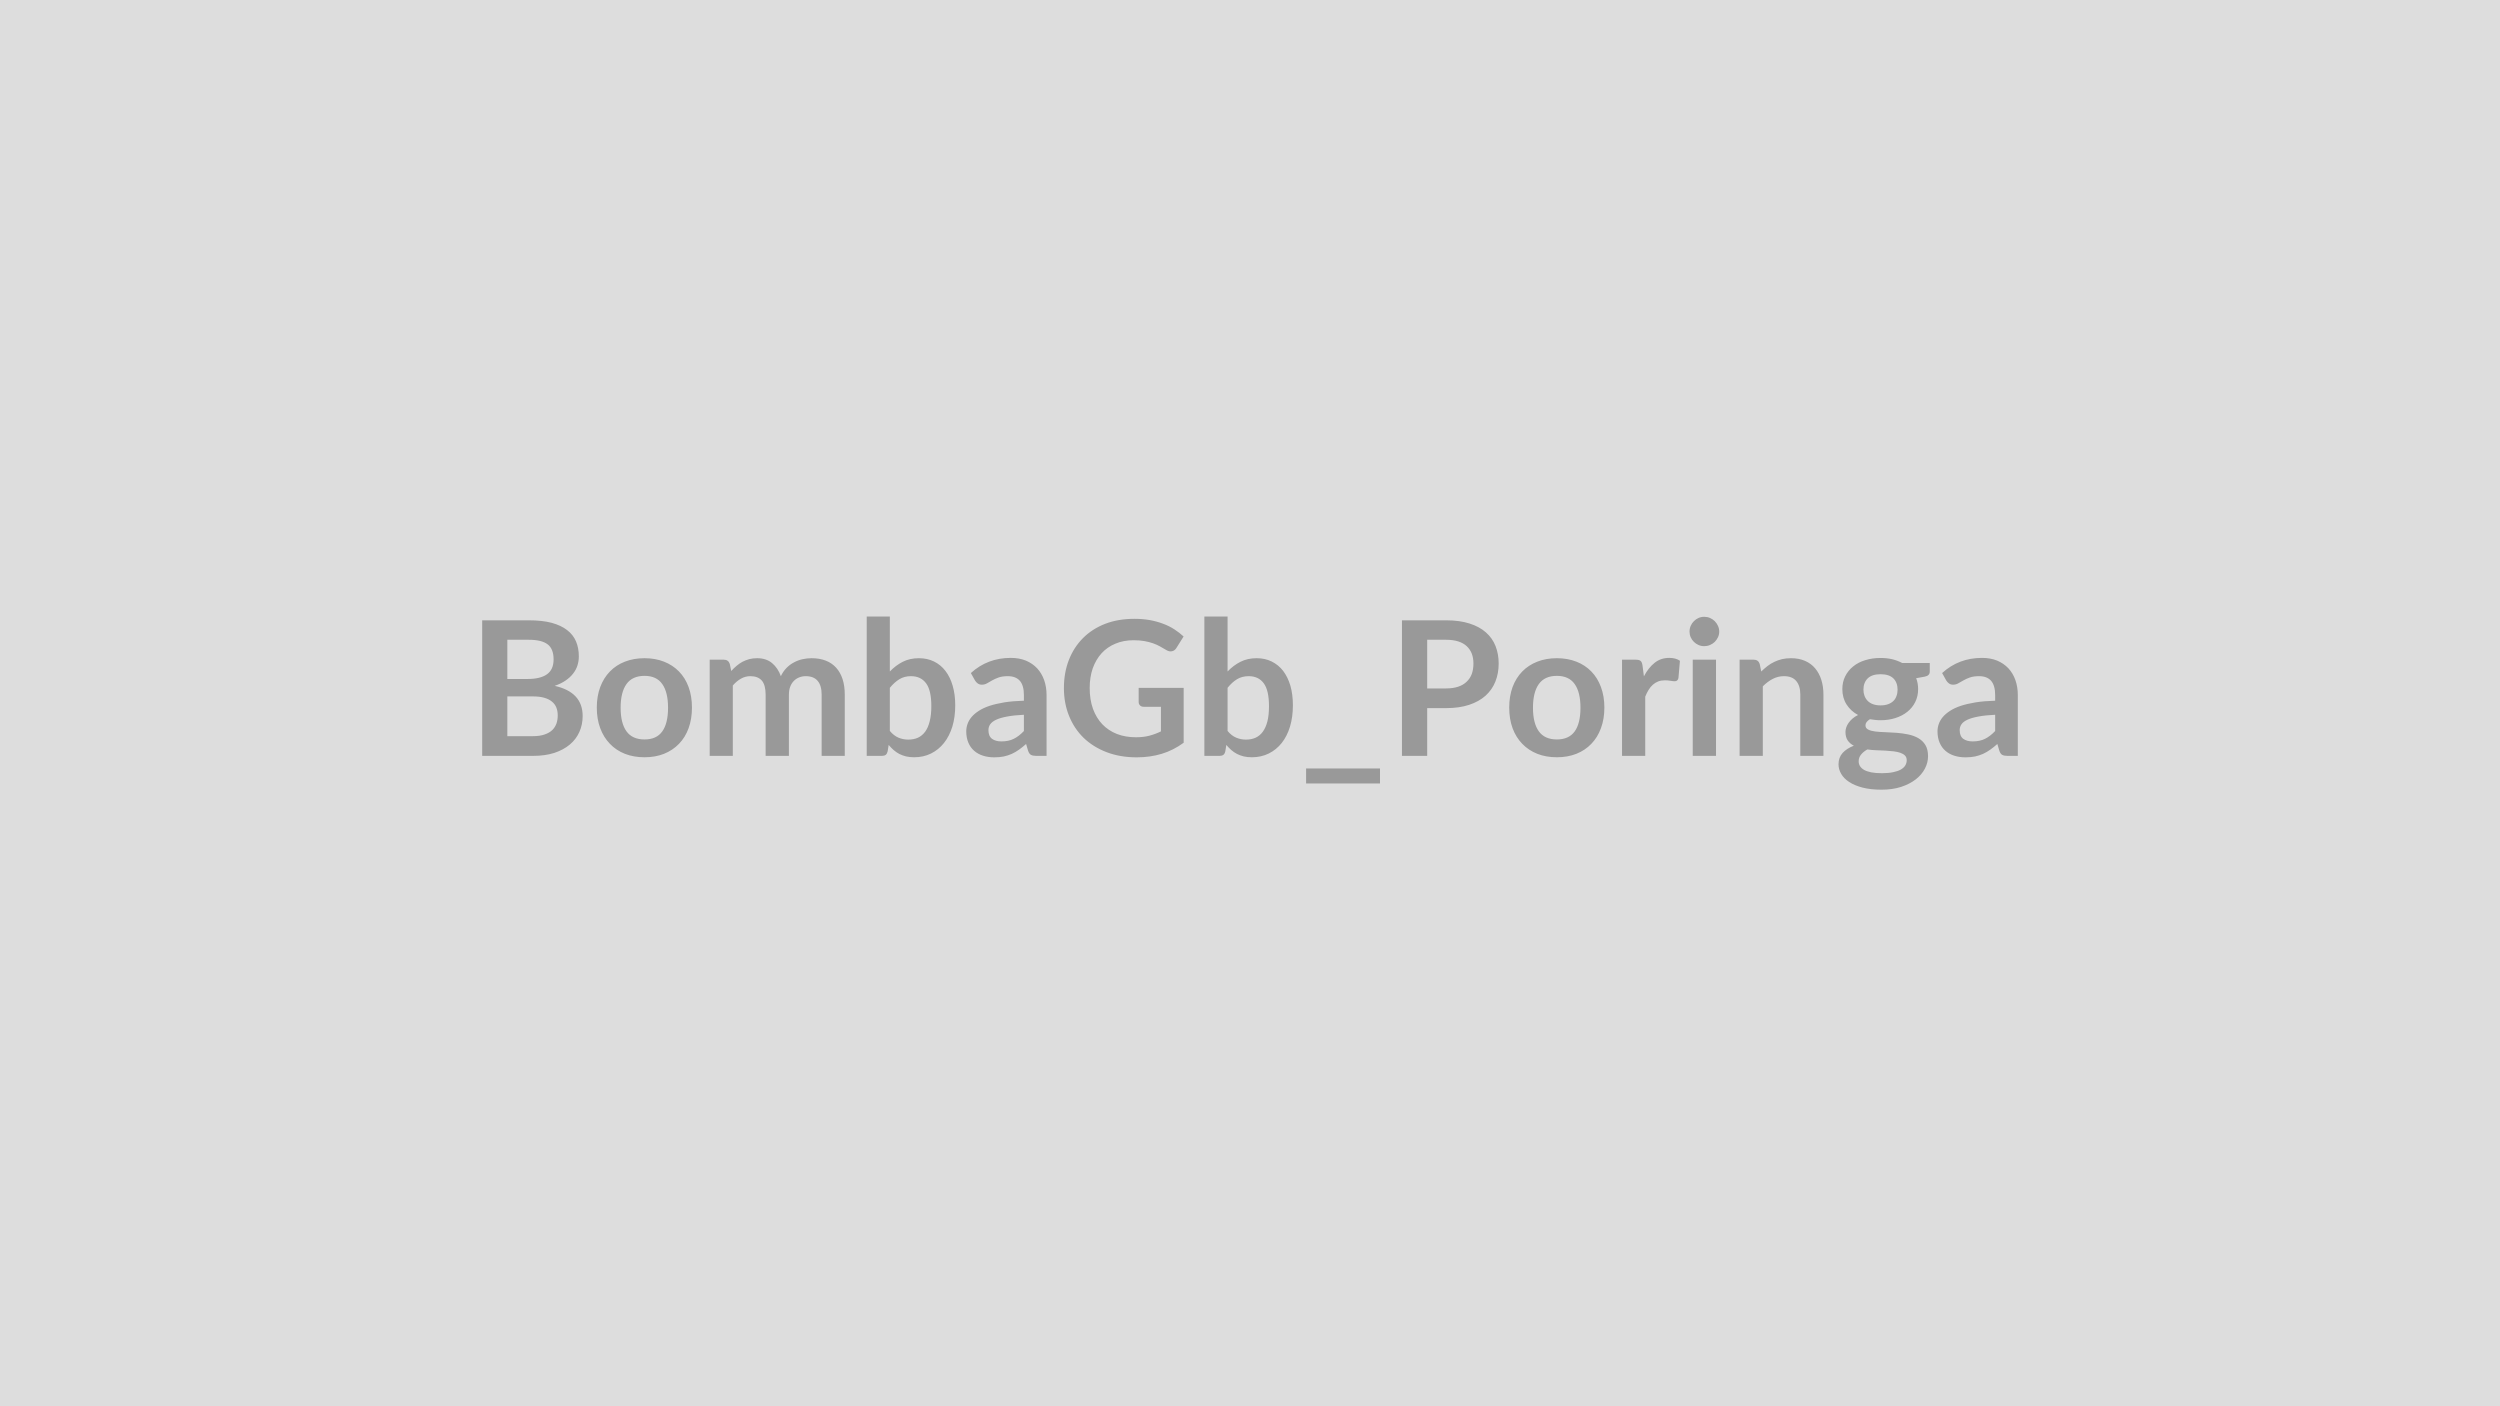 <svg xmlns="http://www.w3.org/2000/svg" width="320" height="180" viewBox="0 0 320 180"><rect width="100%" height="100%" fill="#DDDDDD"/><path fill="#999999" d="M64.94 94.23h3.27q.9 0 1.51-.22.61-.21.98-.57.36-.36.53-.84.16-.48.16-1.02 0-.57-.18-1.02t-.57-.76q-.38-.32-.99-.49-.6-.17-1.45-.17h-3.26zm2.75-12.34h-2.75v5.02h2.57q1.66 0 2.5-.6.85-.6.85-1.91 0-1.35-.77-1.93t-2.4-.58m-5.97-2.49h5.97q1.71 0 2.92.32 1.21.33 1.98.93.78.6 1.14 1.45t.36 1.92q0 .61-.18 1.17t-.56 1.04q-.38.49-.96.88-.58.4-1.39.68 3.58.8 3.58 3.86 0 1.1-.42 2.04t-1.22 1.61q-.81.68-1.98 1.07-1.18.38-2.69.38h-6.55zm20.78 4.85q1.37 0 2.49.44t1.92 1.26 1.23 1.99q.43 1.18.43 2.63 0 1.46-.43 2.64t-1.23 2q-.8.83-1.92 1.28-1.12.44-2.49.44-1.38 0-2.51-.44-1.13-.45-1.92-1.28-.8-.82-1.24-2t-.44-2.64q0-1.45.44-2.63.44-1.17 1.24-1.99.79-.82 1.92-1.26t2.51-.44m0 10.4q1.54 0 2.27-1.03.74-1.03.74-3.03 0-1.99-.74-3.03-.73-1.05-2.27-1.05-1.56 0-2.31 1.05t-.75 3.03.75 3.02 2.31 1.04m11.3 2.1h-2.96V84.44h1.81q.58 0 .76.54l.19.91q.32-.36.68-.66.35-.3.75-.52.41-.21.87-.34.46-.12 1.01-.12 1.17 0 1.92.63t1.12 1.67q.29-.61.72-1.05t.95-.71q.51-.28 1.09-.41.59-.13 1.17-.13 1.02 0 1.82.31.79.31 1.33.91t.82 1.46q.28.87.28 1.98v7.84h-2.96v-7.84q0-1.17-.52-1.77-.51-.59-1.51-.59-.46 0-.85.16-.39.15-.68.45-.29.29-.46.73-.17.45-.17 1.02v7.84H98v-7.84q0-1.23-.49-1.8-.5-.56-1.46-.56-.65 0-1.21.32t-1.04.87zm20.1-8.71v5.52q.51.61 1.1.86.6.25 1.26.25.68 0 1.23-.24.54-.25.93-.77.38-.52.58-1.33.21-.81.21-1.94 0-2.03-.67-2.93-.68-.91-1.94-.91-.85 0-1.48.39-.64.39-1.22 1.1m0-9.12v7.03q.75-.78 1.65-1.24.91-.46 2.07-.46 1.07 0 1.93.42t1.46 1.2q.61.79.93 1.9.33 1.12.33 2.51 0 1.5-.37 2.73-.38 1.22-1.07 2.09t-1.66 1.35-2.16.48q-.57 0-1.04-.11-.47-.12-.87-.32-.39-.21-.72-.5t-.63-.65l-.13.82q-.08.32-.25.45t-.47.13h-1.96V78.92zm17.16 14.65v-2.08q-1.28.06-2.16.23-.87.16-1.4.41t-.76.59q-.22.33-.22.73 0 .78.46 1.12.46.33 1.2.33.92 0 1.58-.33.67-.33 1.3-1m-6.26-6.47-.53-.95q2.13-1.94 5.11-1.94 1.08 0 1.94.35.85.36 1.44.99.58.63.89 1.5.31.88.31 1.92v7.78h-1.35q-.42 0-.65-.13-.22-.12-.36-.51l-.26-.88q-.47.42-.91.73-.45.32-.93.54-.48.21-1.02.33-.55.11-1.21.11-.78 0-1.44-.21t-1.14-.63-.74-1.04q-.27-.63-.27-1.45 0-.47.16-.93.16-.47.51-.89t.92-.79q.56-.37 1.38-.65.83-.27 1.92-.45 1.09-.17 2.49-.21v-.72q0-1.23-.52-1.83-.53-.59-1.53-.59-.72 0-1.19.17-.48.17-.84.38t-.65.37q-.29.17-.65.17-.32 0-.53-.16-.22-.16-.35-.38m20.95.95h5.76v7.02q-1.32.97-2.81 1.42-1.5.45-3.2.45-2.12 0-3.85-.66-1.72-.66-2.94-1.83-1.21-1.18-1.87-2.81t-.66-3.57q0-1.95.63-3.58.64-1.64 1.81-2.81 1.17-1.18 2.84-1.83 1.66-.64 3.74-.64 1.06 0 1.97.16.92.17 1.71.47.78.29 1.43.71t1.19.92l-.92 1.47q-.22.35-.57.42-.35.08-.75-.17l-.8-.46q-.39-.22-.88-.39-.48-.17-1.09-.28t-1.4-.11q-1.28 0-2.32.44-1.04.43-1.77 1.23-.73.81-1.13 1.93-.39 1.13-.39 2.52 0 1.49.42 2.66.43 1.17 1.2 1.98.78.81 1.87 1.24 1.09.42 2.43.42.96 0 1.72-.2t1.48-.55v-3.15h-2.19q-.31 0-.48-.17-.18-.17-.18-.43zm11.38-.01v5.52q.5.61 1.1.86.59.25 1.25.25.68 0 1.23-.24.55-.25.93-.77t.59-1.33q.2-.81.2-1.94 0-2.03-.67-2.93-.67-.91-1.93-.91-.85 0-1.49.39t-1.21 1.1m0-9.12v7.03q.74-.78 1.65-1.24.9-.46 2.07-.46 1.07 0 1.92.42.86.42 1.47 1.2.6.79.93 1.9.32 1.12.32 2.51 0 1.5-.37 2.73-.37 1.22-1.06 2.09t-1.66 1.35q-.98.48-2.16.48-.58 0-1.05-.11-.47-.12-.86-.32-.4-.21-.73-.5t-.63-.65l-.13.82q-.07.32-.25.45-.17.13-.47.13h-1.96V78.92zm10.05 19.44h9.46v1.92h-9.46zm15.5-10.24h2.41q.89 0 1.55-.22t1.09-.64q.44-.41.66-1 .21-.6.21-1.33 0-.7-.21-1.26-.22-.56-.65-.96t-1.09-.61-1.56-.21h-2.41zm-3.23-8.72h5.64q1.74 0 3.01.41 1.27.4 2.1 1.14.83.73 1.23 1.75t.4 2.23q0 1.26-.42 2.31t-1.26 1.81q-.84.75-2.1 1.17-1.27.42-2.96.42h-2.41v6.11h-3.23zm19.83 4.85q1.37 0 2.49.44 1.13.44 1.92 1.26.8.82 1.23 1.99.44 1.18.44 2.63 0 1.46-.44 2.64-.43 1.18-1.23 2-.79.83-1.92 1.28-1.12.44-2.49.44-1.38 0-2.5-.44-1.13-.45-1.93-1.28-.8-.82-1.24-2-.43-1.18-.43-2.64 0-1.45.43-2.63.44-1.17 1.24-1.99t1.93-1.26q1.12-.44 2.5-.44m0 10.4q1.54 0 2.28-1.03t.74-3.03q0-1.99-.74-3.03-.74-1.05-2.28-1.05-1.56 0-2.31 1.05t-.75 3.03.75 3.02 2.31 1.04m10.96-9.47.18 1.39q.58-1.1 1.37-1.73t1.87-.63q.85 0 1.37.37l-.19 2.22q-.06.22-.18.31-.11.09-.3.09-.18 0-.54-.06-.35-.06-.69-.06-.49 0-.87.14-.39.15-.69.42-.31.27-.54.65-.24.38-.44.88v7.58h-2.97V84.44h1.74q.46 0 .64.16t.24.58m6.43-.74h2.98v12.31h-2.98zm3.39-3.59q0 .38-.16.72t-.41.59q-.26.25-.61.4t-.74.15-.73-.15-.59-.4q-.26-.25-.41-.59t-.15-.72q0-.4.15-.74.15-.35.41-.6.25-.26.59-.41t.73-.15.74.15.61.41q.25.25.41.6.16.34.16.74m5.18 4.13.2.97q.38-.37.79-.69t.88-.54q.46-.22.99-.35.52-.12 1.15-.12 1.01 0 1.79.34t1.3.96.79 1.47q.27.86.27 1.89v7.84h-2.96v-7.84q0-1.12-.52-1.74t-1.57-.62q-.77 0-1.44.35t-1.27.95v8.9h-2.97V84.44h1.81q.58 0 .76.54m15.47 5.31q.55 0 .96-.15t.68-.41.4-.64q.14-.37.14-.81 0-.91-.54-1.45-.55-.53-1.64-.53t-1.64.53q-.55.54-.55 1.45 0 .43.14.8t.41.64.68.42q.42.15.96.15m3.35 7.01q0-.36-.22-.59-.22-.22-.59-.35t-.87-.19-1.05-.09q-.56-.03-1.16-.05-.59-.02-1.15-.1-.5.28-.8.65-.31.37-.31.87 0 .32.16.6.17.28.52.49.35.2.92.32.56.11 1.38.11.83 0 1.43-.13.6-.12.99-.34.39-.23.57-.53.18-.31.18-.67m-.59-12.44h3.54v1.1q0 .53-.64.65l-1.1.2q.25.64.25 1.4 0 .91-.37 1.65-.36.73-1.01 1.25t-1.53.8-1.9.28q-.36 0-.7-.04-.33-.03-.66-.09-.57.35-.57.78 0 .37.34.54.34.18.9.25.57.07 1.29.09t1.47.08q.76.06 1.48.21t1.28.47q.57.33.91.88.34.56.34 1.44 0 .81-.4 1.58t-1.16 1.37q-.77.6-1.88.97-1.11.36-2.52.36-1.39 0-2.43-.27-1.03-.27-1.71-.72-.69-.45-1.02-1.04-.34-.58-.34-1.22 0-.86.52-1.45.53-.58 1.44-.93-.49-.25-.78-.67t-.29-1.1q0-.28.1-.57.1-.3.3-.58.2-.29.5-.55t.71-.46q-.94-.51-1.47-1.35-.54-.84-.54-1.96 0-.92.37-1.65.37-.74 1.02-1.26.65-.53 1.55-.8.89-.28 1.95-.28.79 0 1.49.16.69.17 1.27.48m11.91 8.71v-2.08q-1.28.06-2.16.23-.87.16-1.4.41t-.76.59q-.22.33-.22.73 0 .78.46 1.12.46.33 1.2.33.92 0 1.58-.33.67-.33 1.3-1m-6.26-6.47-.53-.95q2.13-1.94 5.11-1.94 1.08 0 1.94.35.85.36 1.44.99.58.63.89 1.5.31.88.31 1.92v7.78h-1.35q-.42 0-.65-.13-.22-.12-.36-.51l-.26-.88q-.47.42-.91.73-.45.32-.93.54-.48.21-1.02.33-.55.11-1.21.11-.78 0-1.44-.21t-1.14-.63-.74-1.04q-.27-.63-.27-1.45 0-.47.16-.93.16-.47.51-.89t.92-.79q.56-.37 1.38-.65.83-.27 1.92-.45 1.09-.17 2.49-.21v-.72q0-1.23-.52-1.83-.53-.59-1.53-.59-.72 0-1.19.17-.48.17-.84.38t-.65.37q-.29.17-.65.17-.32 0-.53-.16-.22-.16-.35-.38"/></svg>